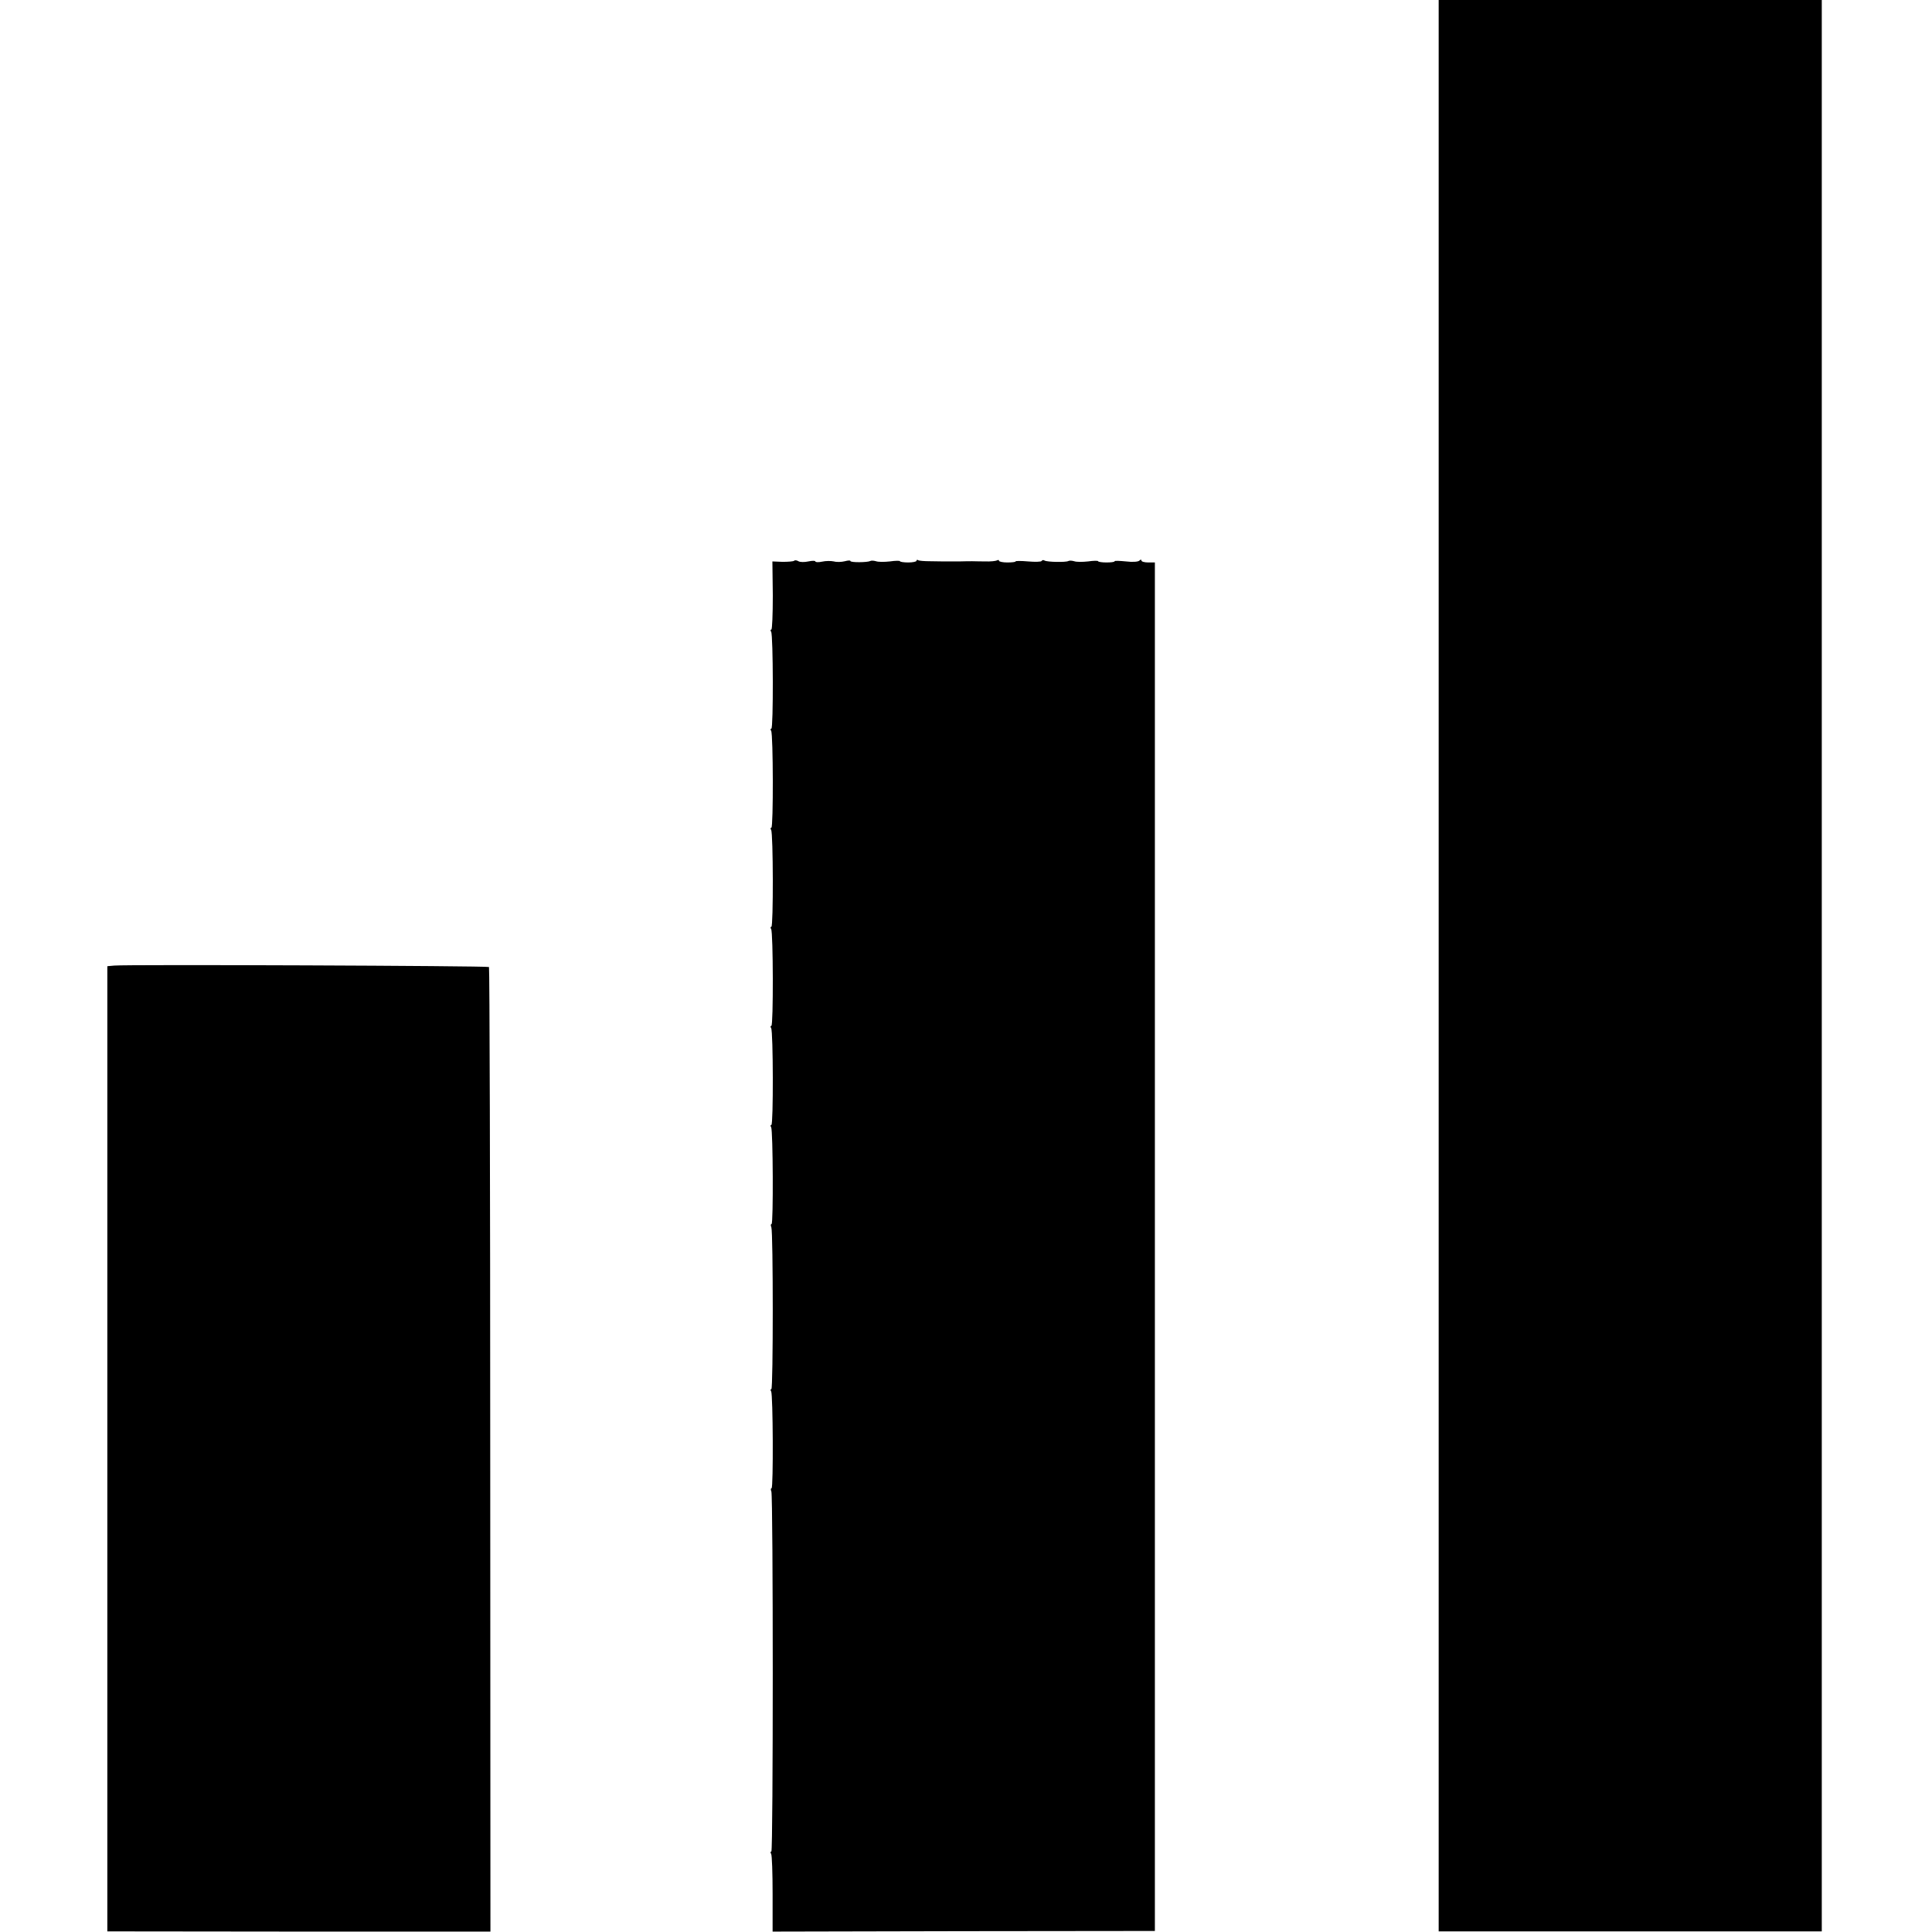 <?xml version="1.0" standalone="no"?>
<!DOCTYPE svg PUBLIC "-//W3C//DTD SVG 20010904//EN"
 "http://www.w3.org/TR/2001/REC-SVG-20010904/DTD/svg10.dtd">
<svg version="1.0" xmlns="http://www.w3.org/2000/svg"
 width="936pt" height="936pt" viewBox="0 0 936 936"
 preserveAspectRatio="xMidYMid meet">
<g transform="translate(0,936) scale(0.1,-0.1)"
fill="#000000" stroke="none">
<path d="M6970 4681 l0 -4678 928 0 928 0 0 4678 0 4679 -928 0 -928 0 0
-4679z"/>
<path d="M3847 6643 c-4 -3 -28 -5 -56 -5 l-49 2 2 -165 c0 -91 -3 -165 -7
-165 -5 0 -5 -5 -1 -11 10 -16 11 -469 1 -469 -5 0 -5 -5 -1 -11 10 -16 11
-469 1 -469 -5 0 -5 -5 -1 -11 10 -16 11 -469 1 -469 -5 0 -5 -5 -1 -11 10
-16 11 -469 1 -469 -5 0 -5 -5 -1 -11 10 -16 11 -469 1 -469 -5 0 -5 -5 -1
-11 9 -15 11 -469 2 -469 -4 0 -5 -7 -1 -16 9 -24 9 -784 0 -784 -5 0 -5 -5
-1 -11 9 -15 11 -469 2 -469 -4 0 -5 -7 -1 -16 9 -24 9 -1744 0 -1744 -5 0 -5
-5 -1 -12 4 -6 7 -93 7 -193 l0 -183 926 2 926 1 0 3315 0 3315 -32 0 c-18 0
-33 4 -33 9 0 6 -4 6 -10 0 -6 -6 -33 -8 -65 -4 -30 3 -55 4 -55 1 0 -4 -18
-6 -40 -6 -22 0 -40 3 -40 6 0 3 -22 3 -49 -1 -27 -3 -57 -3 -67 1 -11 3 -23
4 -28 1 -13 -7 -102 -5 -115 2 -5 4 -12 3 -15 -2 -2 -4 -32 -5 -65 -2 -34 3
-61 3 -61 0 0 -3 -18 -5 -40 -5 -22 0 -40 4 -40 8 0 5 -4 5 -10 2 -5 -3 -31
-6 -57 -5 -27 0 -55 1 -63 1 -8 0 -37 0 -65 -1 -81 0 -88 0 -139 1 -28 0 -53
2 -58 5 -4 3 -8 2 -8 -3 0 -4 -18 -8 -40 -8 -22 0 -40 3 -40 6 0 3 -22 3 -49
-1 -27 -3 -57 -3 -67 1 -11 3 -23 4 -28 1 -13 -7 -96 -8 -96 0 0 4 -12 3 -27
-1 -16 -4 -39 -5 -53 -1 -14 3 -40 3 -57 -1 -18 -4 -33 -3 -33 1 0 4 -15 4
-34 0 -18 -4 -40 -4 -48 1 -8 5 -18 6 -21 2z"/>
<path d="M553 4682 l-33 -3 0 -2338 0 -2338 928 -1 928 0 -1 2333 c0 1283 -3
2336 -6 2340 -7 6 -1753 13 -1816 7z"/>
</g>
</svg>
